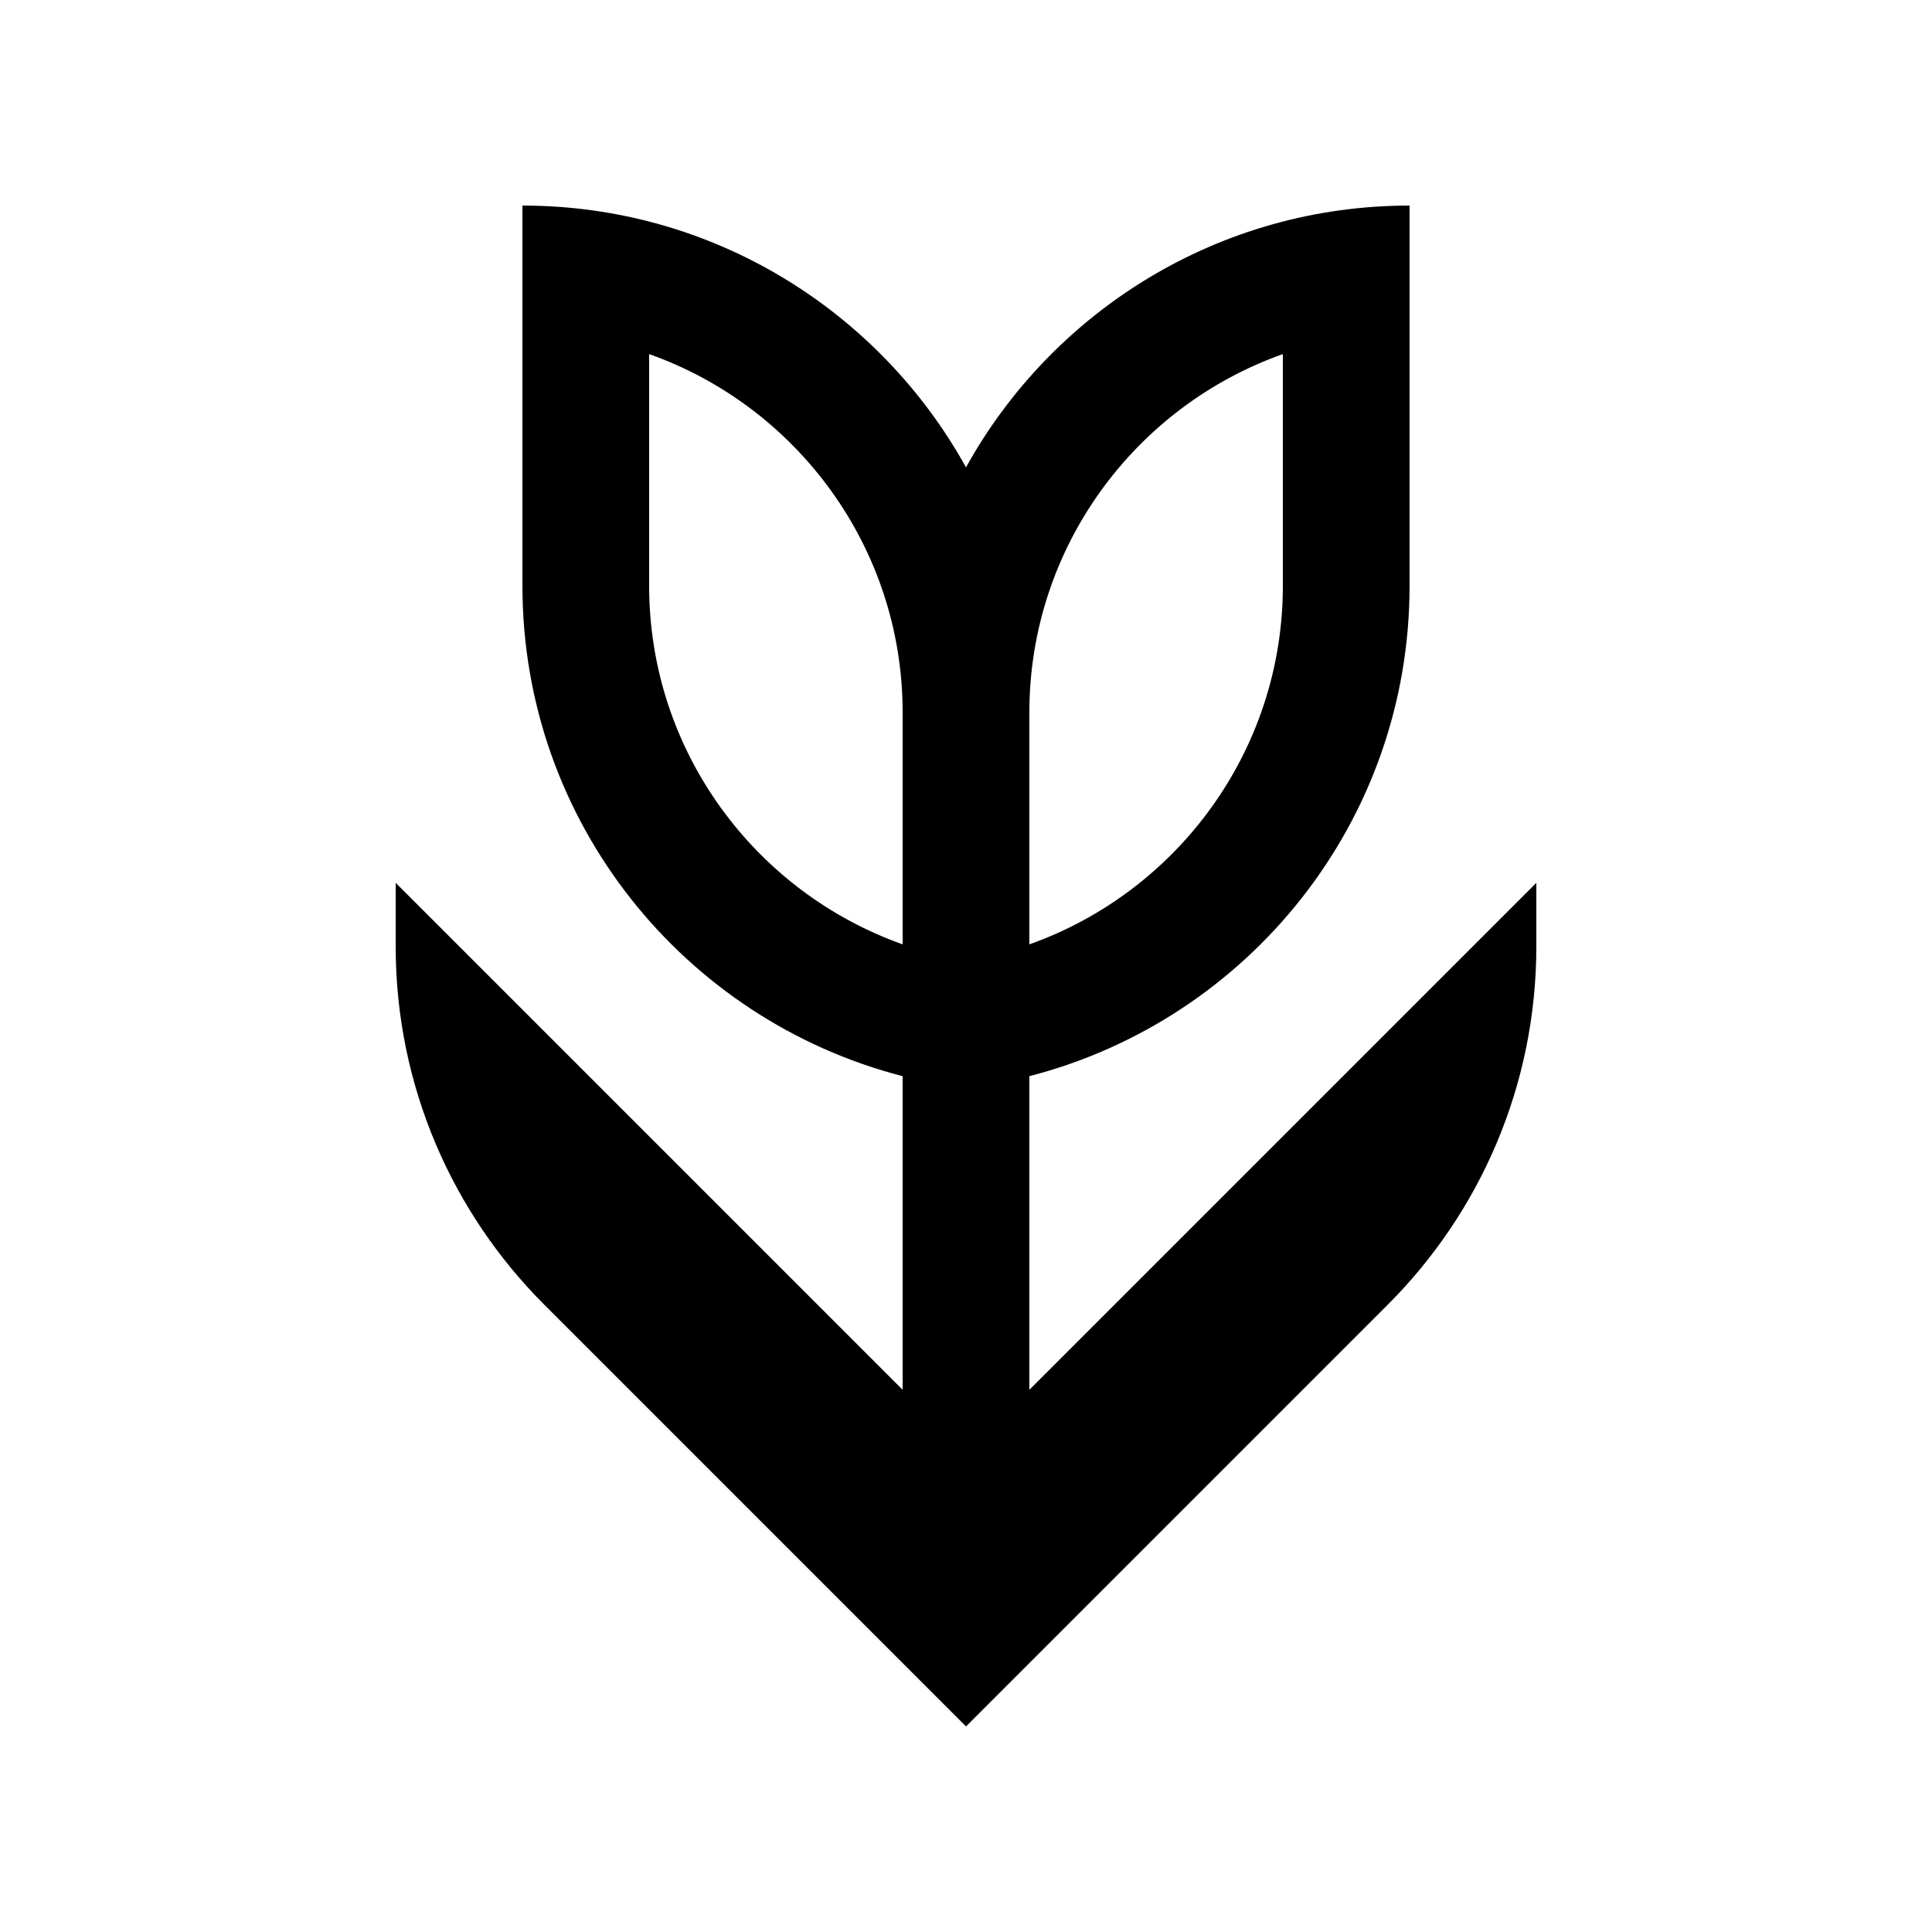 <?xml version="1.0" encoding="UTF-8"?>
<!-- Uploaded to: ICON Repo, www.iconrepo.com, Generator: ICON Repo Mixer Tools -->
<svg fill="#000000" width="800px" height="800px" version="1.1" viewBox="144 144 512 512" xmlns="http://www.w3.org/2000/svg">
 <path d="m416.79 512.31v-83.113c57.906-14.93 100.76-67.34 100.76-129.96v-100.76c-50.59 0-94.641 28.016-117.55 69.371-22.914-41.355-66.949-69.371-117.55-69.371v100.76c0 62.617 42.871 115.03 100.76 129.96v83.113l-134.35-134.35v16.797c0 37.094 15.055 70.68 39.363 94.988l111.78 111.78 111.79-111.79c24.301-24.305 39.355-57.891 39.355-94.984v-16.797zm67.18-274.47v61.402c0 43.785-28.078 81.148-67.18 95.023v-61.438c0-43.785 28.078-81.141 67.18-94.988zm-167.94 61.402v-61.402c39.102 13.844 67.18 51.203 67.18 94.988v61.434c-39.102-13.871-67.18-51.234-67.18-95.02z"/>
</svg>